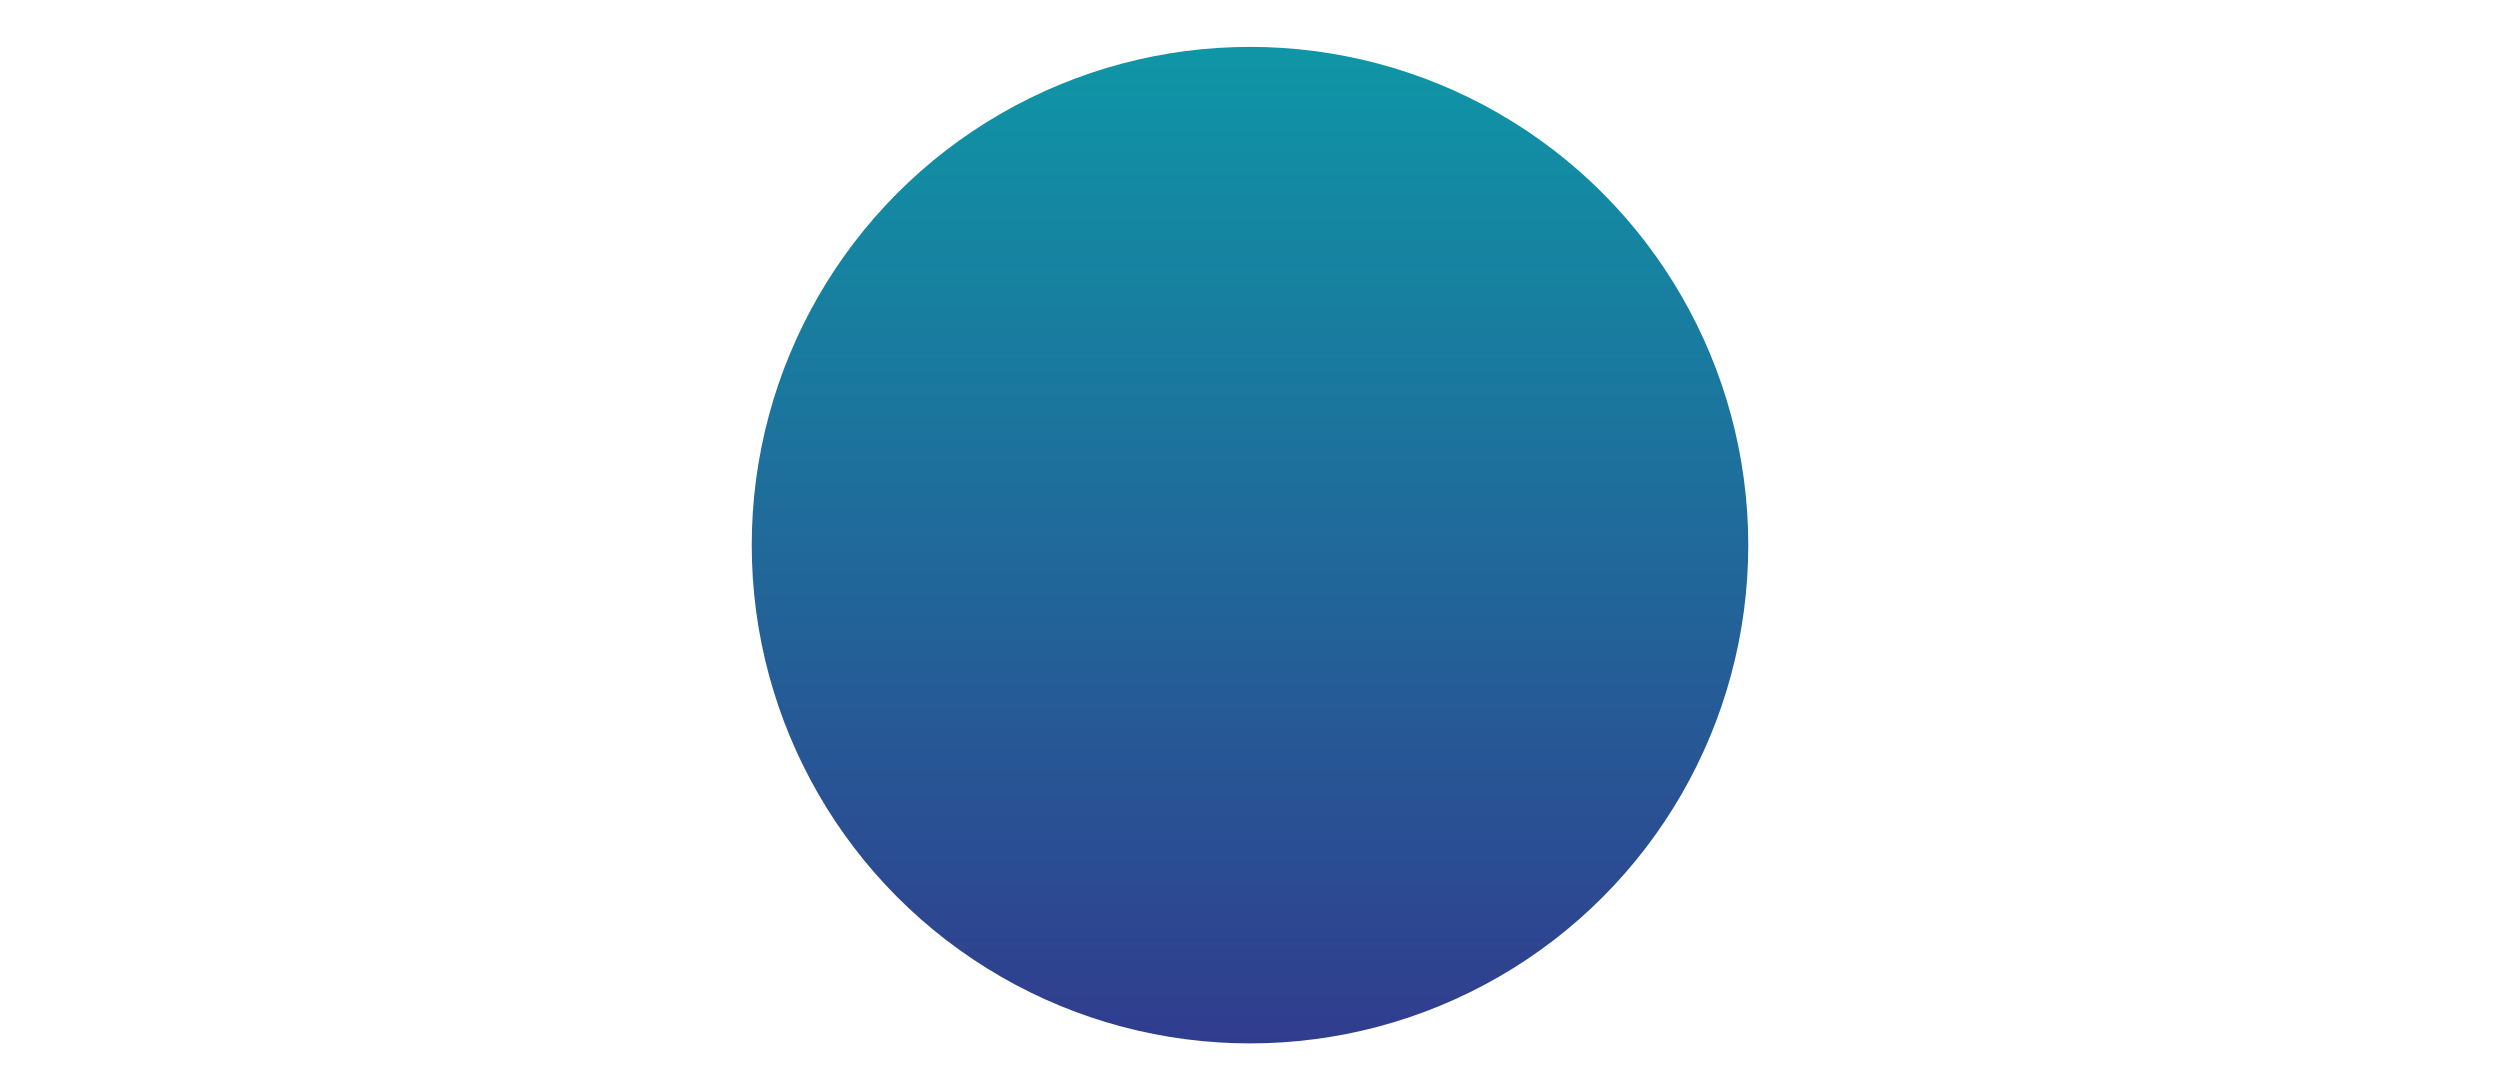 <svg xmlns="http://www.w3.org/2000/svg" width="1440" height="629" viewBox="0 0 1440 629" fill="none"><g filter="url(#filter0_f_9452_15860)"><circle cx="720" cy="314" r="287" fill="url(#paint0_linear_9452_15860)"></circle></g><defs><filter id="filter0_f_9452_15860" x="-47" y="-453" width="1534" height="1534" filterUnits="userSpaceOnUse" color-interpolation-filters="sRGB"><feGaussianBlur stdDeviation="240"></feGaussianBlur></filter><linearGradient id="paint0_linear_9452_15860" x1="720" y1="27" x2="720" y2="601" gradientUnits="userSpaceOnUse"><stop stop-color="#0F96A6"></stop><stop offset="1" stop-color="#313C8E"></stop></linearGradient></defs></svg>